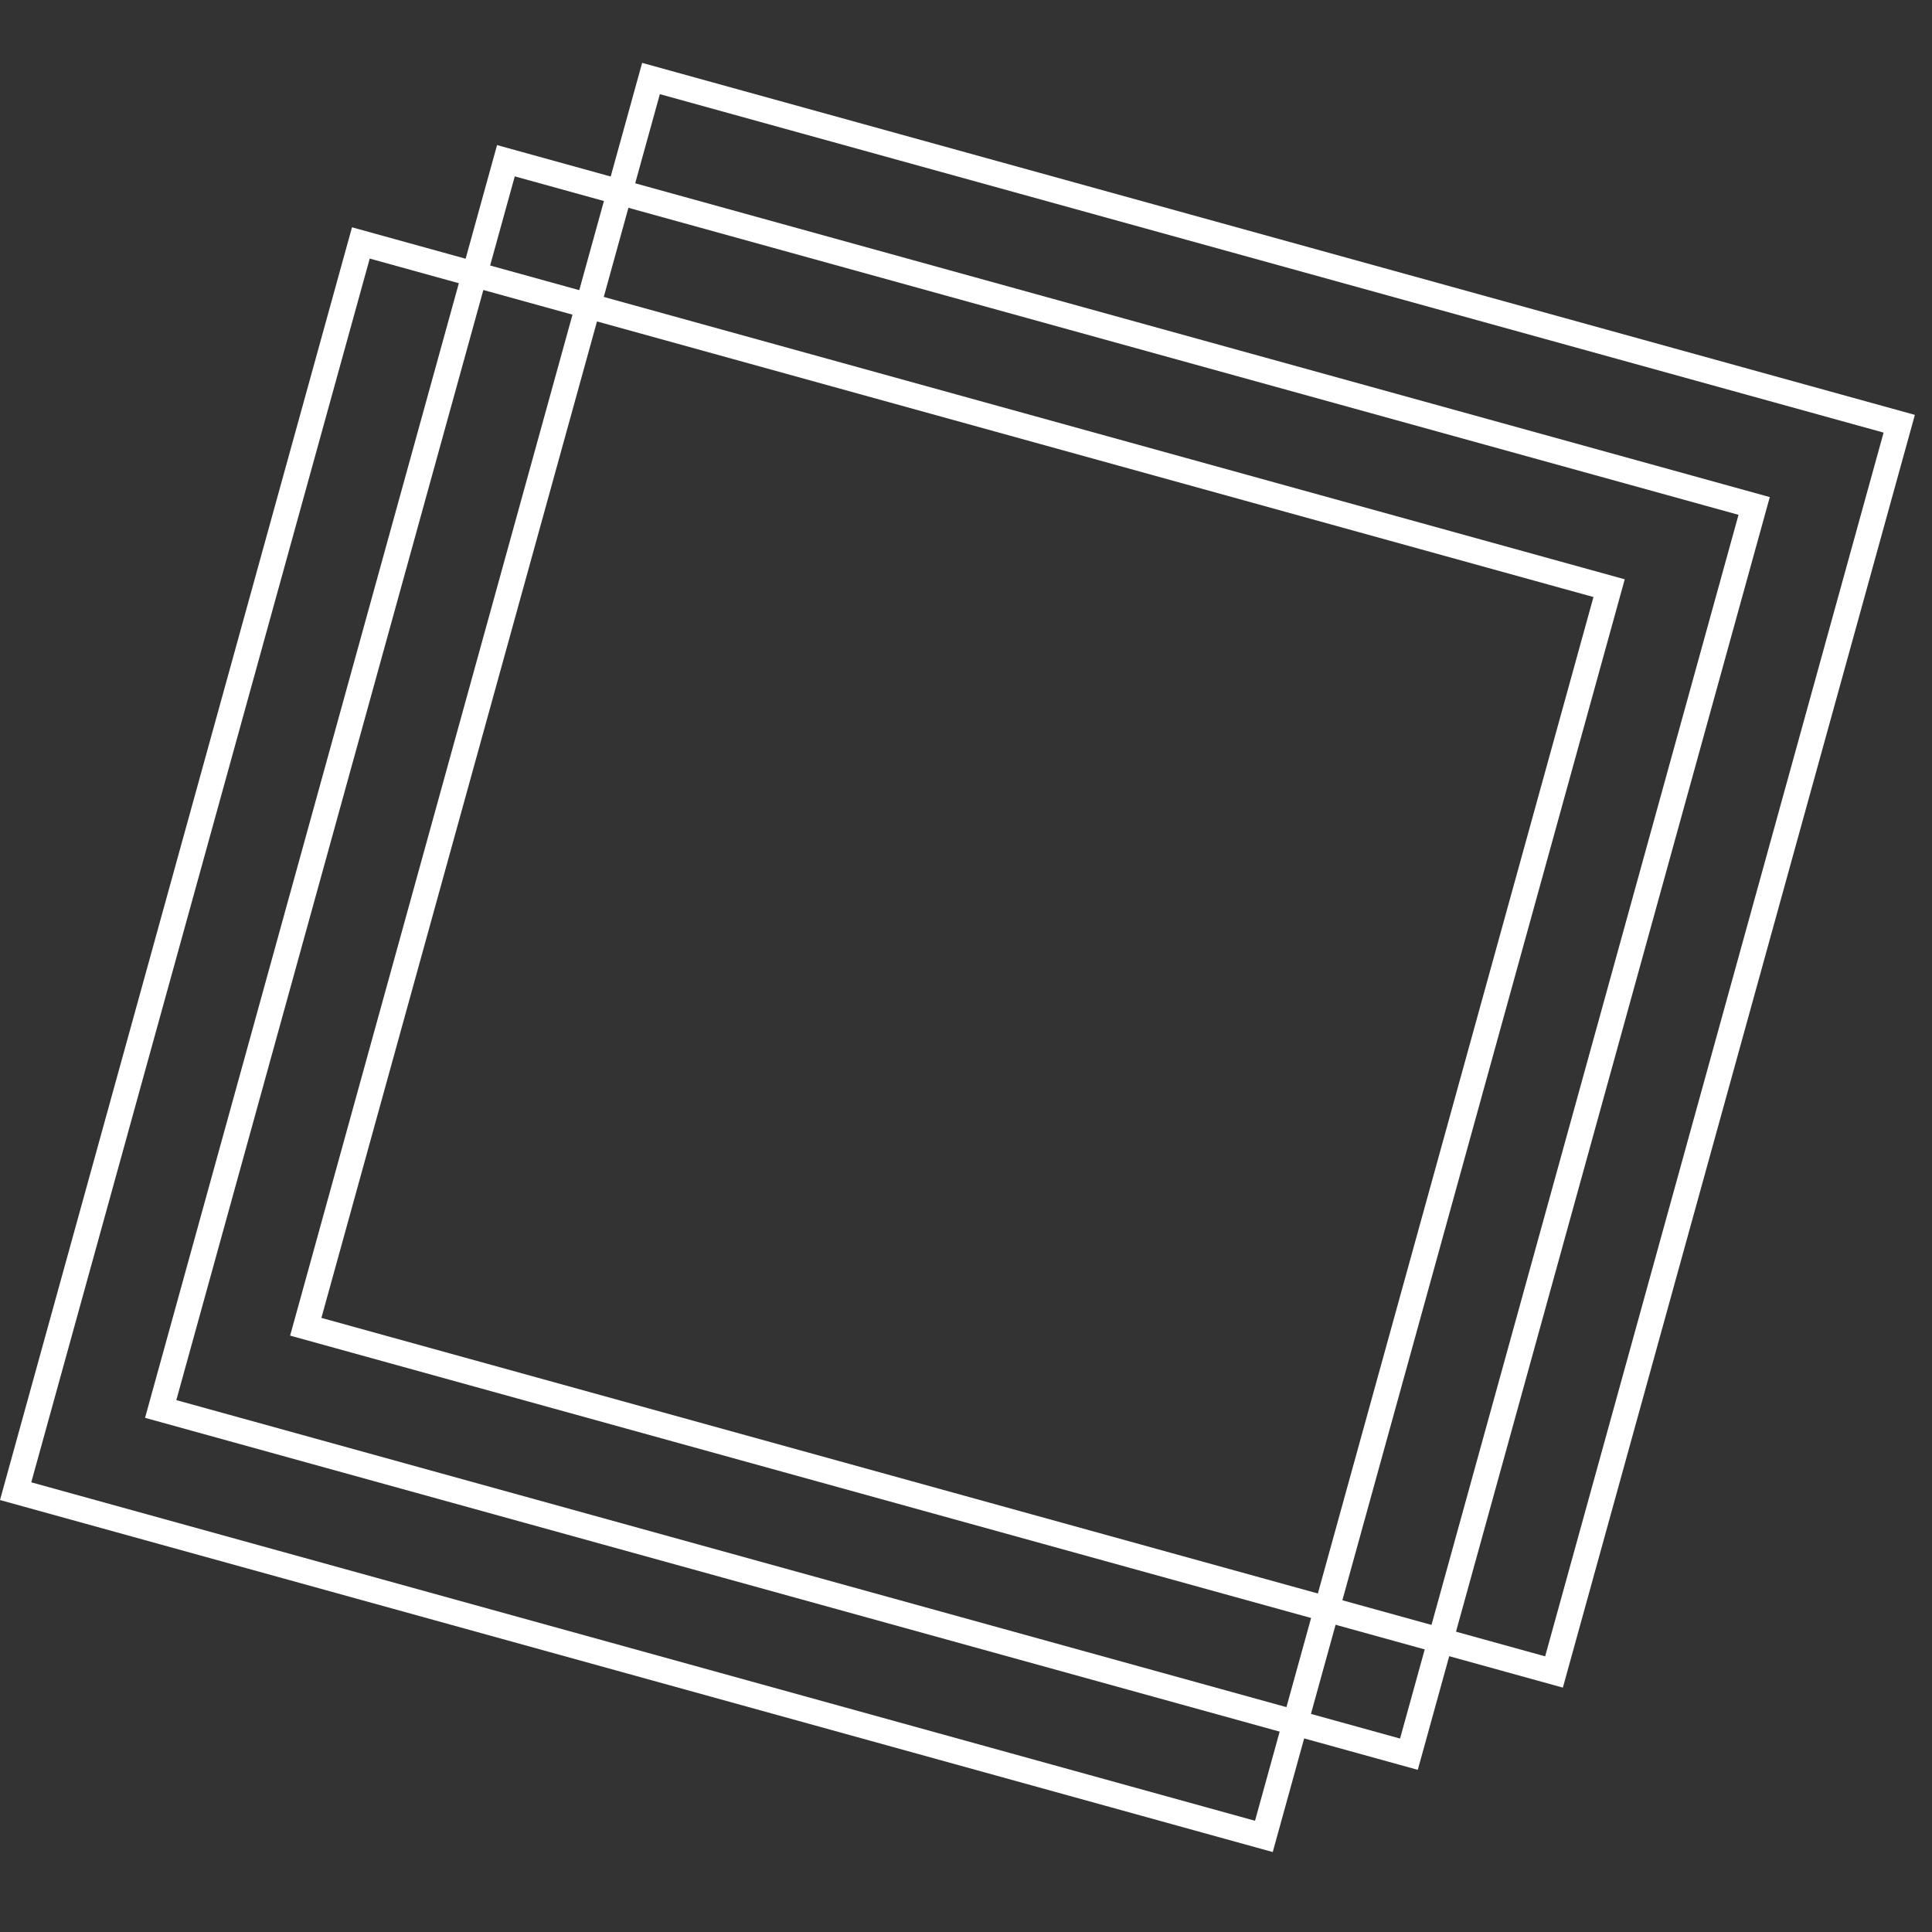 <?xml version="1.0" encoding="UTF-8"?> <svg xmlns="http://www.w3.org/2000/svg" width="76" height="76" viewBox="0 0 76 76" fill="none"><rect x="0" y="0" width="76" height="76" fill="#333333" stroke="none"/><rect x="74.711" y="16.669" width="50.946" height="50.946" transform="rotate(105.46 74.711 16.669)" stroke="white"></rect><rect x="63.298" y="23.137" width="50.946" height="50.946" transform="rotate(105.46 63.298 23.137)" stroke="white"></rect><rect x="69.004" y="19.903" width="50.946" height="50.946" transform="rotate(105.46 69.004 19.903)" stroke="white"></rect></svg> 
